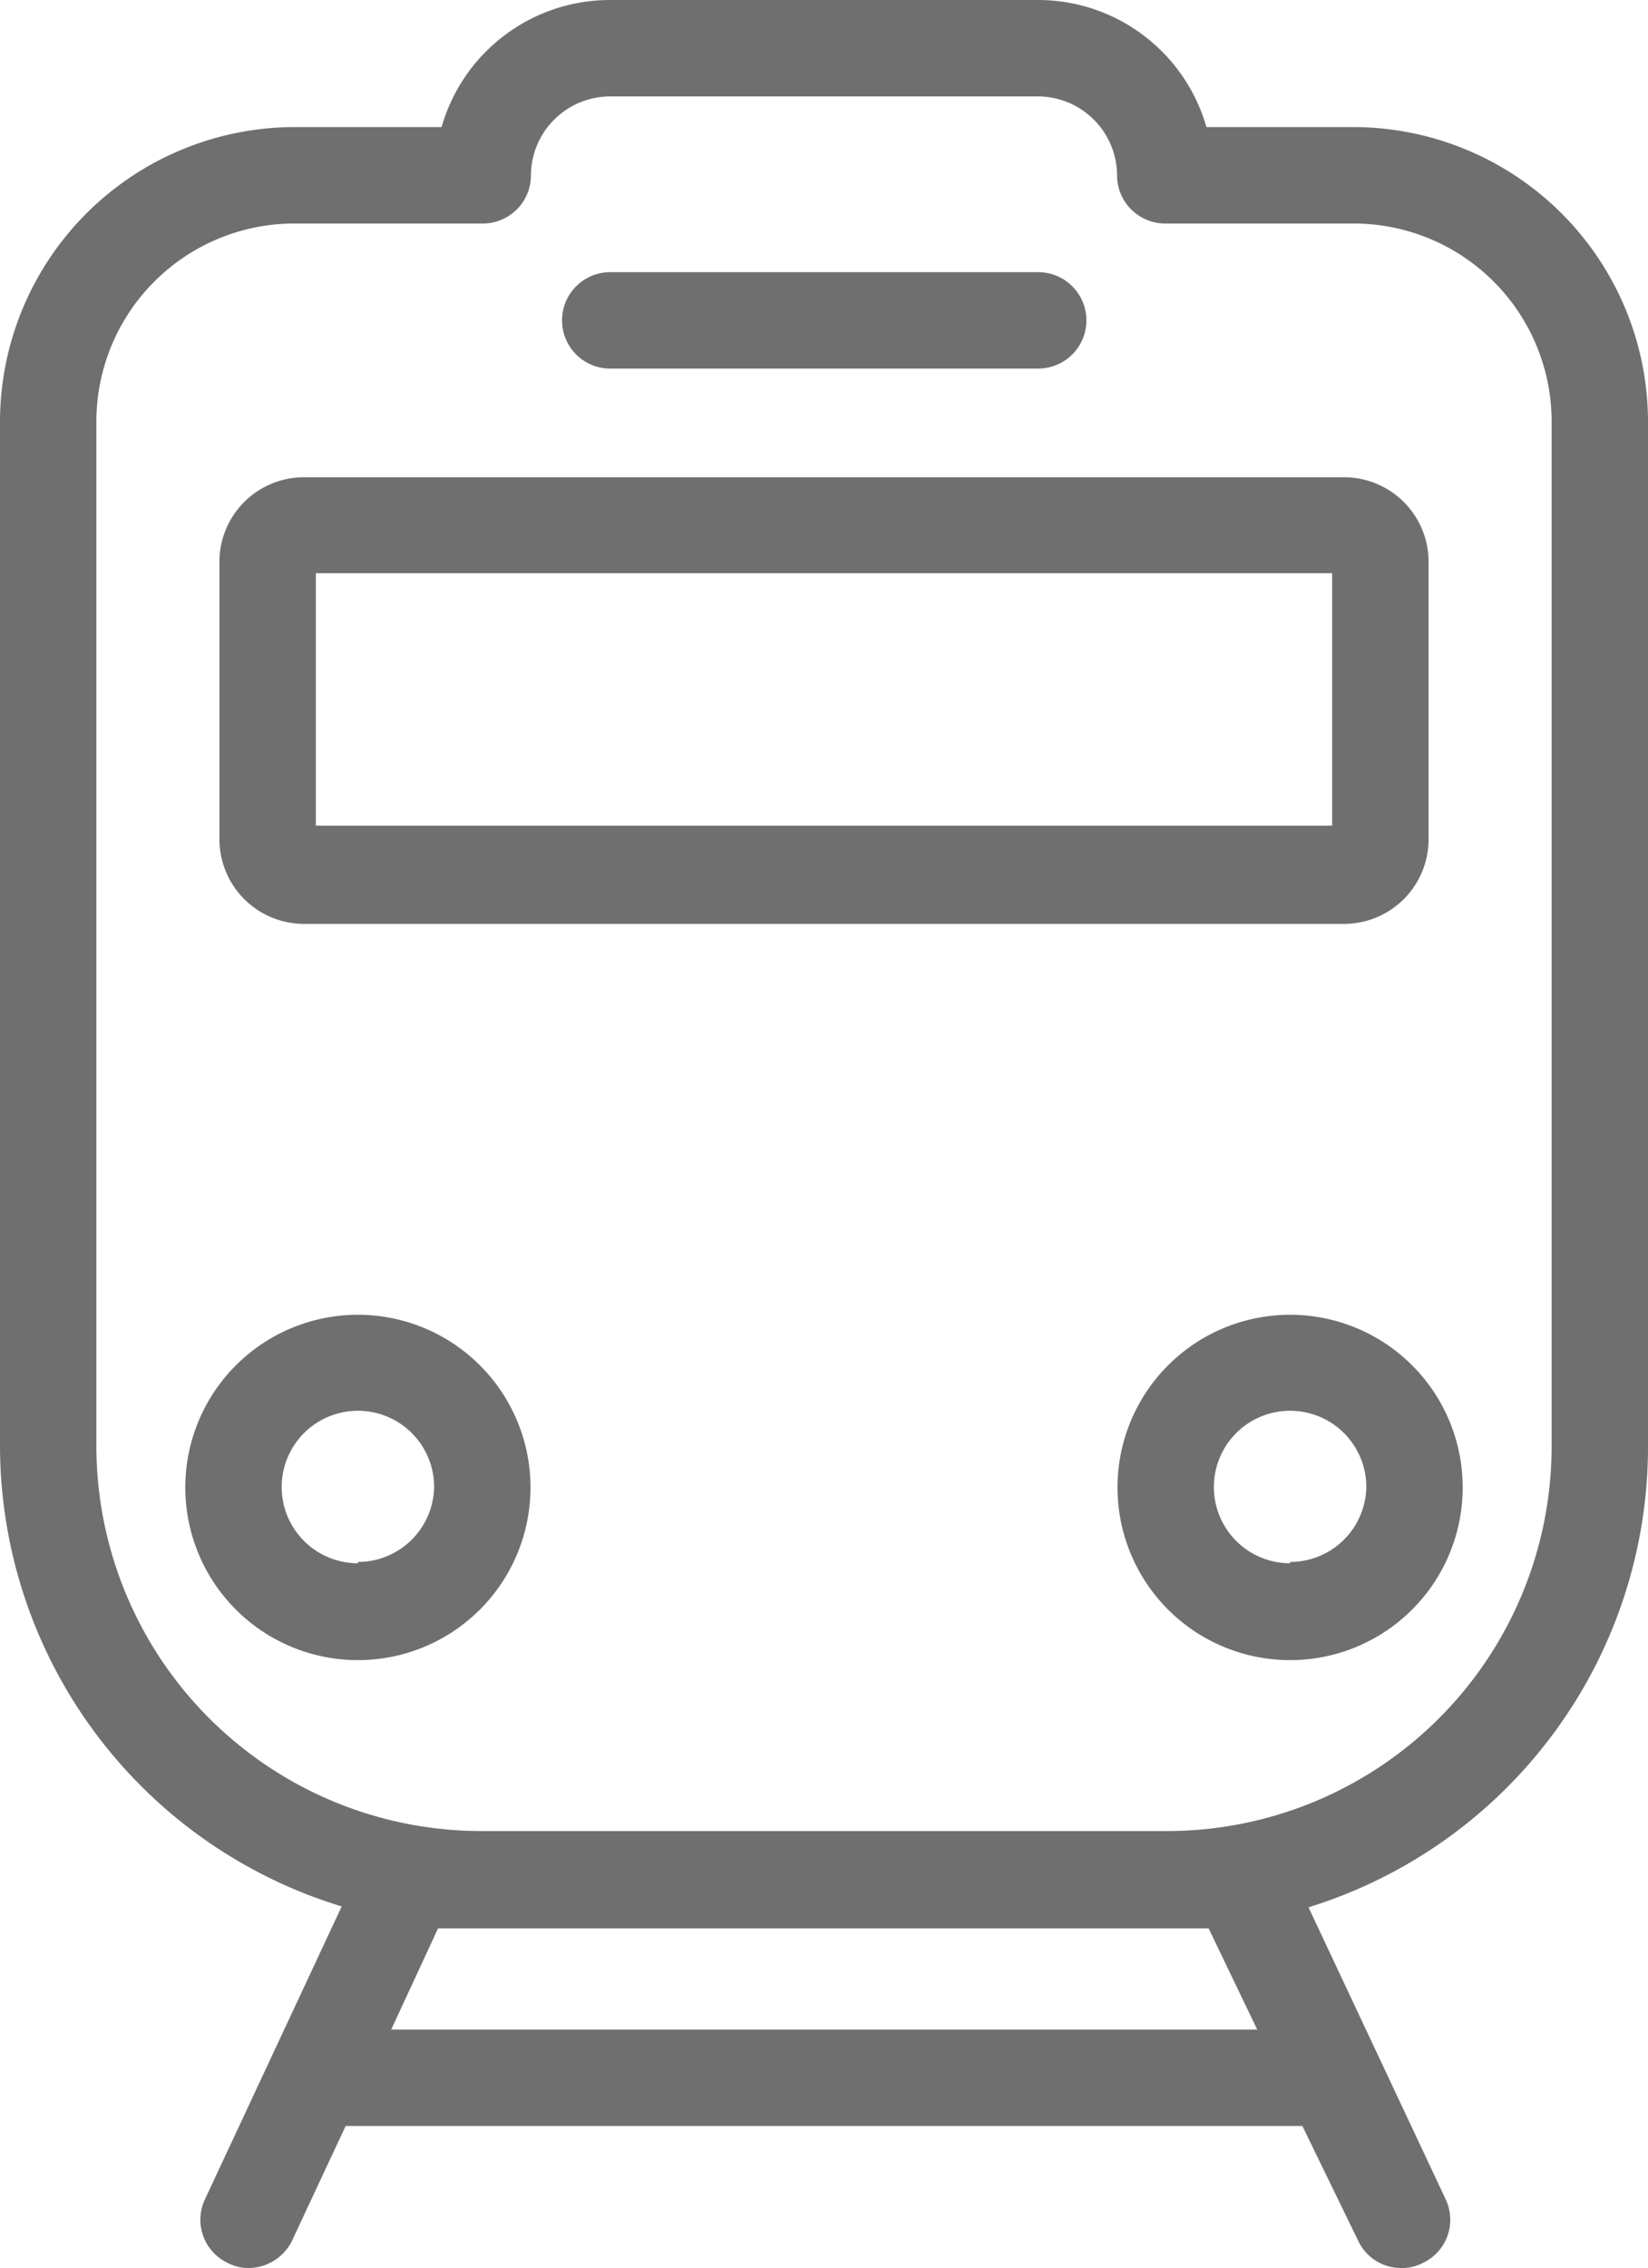<svg xmlns="http://www.w3.org/2000/svg" viewBox="0 0 37.62 51.75"><defs><style>.cls-1{fill:#706f6f;}</style></defs><title>carte transports</title><g id="Calque_2" data-name="Calque 2"><g id="Calque_1-2" data-name="Calque 1"><path class="cls-1" d="M30.91,2.9H27.54A4,4,0,0,0,23.7,0H13.93a4,4,0,0,0-3.85,2.9H6.71A6.73,6.73,0,0,0,0,9.62V33a11,11,0,0,0,7.8,10.5L4.68,50.18a1.09,1.09,0,0,0,.53,1.46,1,1,0,0,0,.46.11,1.11,1.11,0,0,0,1-.63l1.22-2.61H29.73L31,51.12a1.08,1.08,0,0,0,1,.63,1,1,0,0,0,.47-.11A1.09,1.09,0,0,0,33,50.18l-3.13-6.66A11,11,0,0,0,37.62,33V9.62A6.73,6.73,0,0,0,30.91,2.9ZM28.7,46.31H8.93L10,44c.31,0,.63,0,1,0H26.65c.32,0,.63,0,.94,0ZM35.42,33a8.78,8.78,0,0,1-8.77,8.78H11A8.79,8.79,0,0,1,2.2,33V9.62A4.52,4.52,0,0,1,6.71,5.1H11A1.1,1.1,0,0,0,12.12,4a1.81,1.81,0,0,1,1.81-1.8H23.7A1.81,1.81,0,0,1,25.5,4a1.1,1.1,0,0,0,1.1,1.1h4.31a4.52,4.52,0,0,1,4.51,4.52Z"/><path class="cls-1" d="M13.93,8.41H23.7a1.1,1.1,0,1,0,0-2.2H13.93a1.1,1.1,0,1,0,0,2.2Z"/><path class="cls-1" d="M6.9,21.08H30.72a1.93,1.93,0,0,0,1.89-2V12.89a1.93,1.93,0,0,0-1.89-2H6.9a1.93,1.93,0,0,0-1.89,2v6.22A1.93,1.93,0,0,0,6.9,21.08Zm.31-8h23.2v5.76H7.21Z"/><path class="cls-1" d="M8.17,30a3.94,3.94,0,1,0,3.94,3.93A3.94,3.94,0,0,0,8.17,30Zm0,5.67A1.74,1.74,0,1,1,9.91,33.9,1.74,1.74,0,0,1,8.17,35.64Z"/><path class="cls-1" d="M29.45,30a3.94,3.94,0,1,0,3.94,3.93A3.94,3.94,0,0,0,29.45,30Zm0,5.67a1.74,1.74,0,1,1,1.74-1.74A1.74,1.74,0,0,1,29.45,35.64Z"/></g></g></svg>